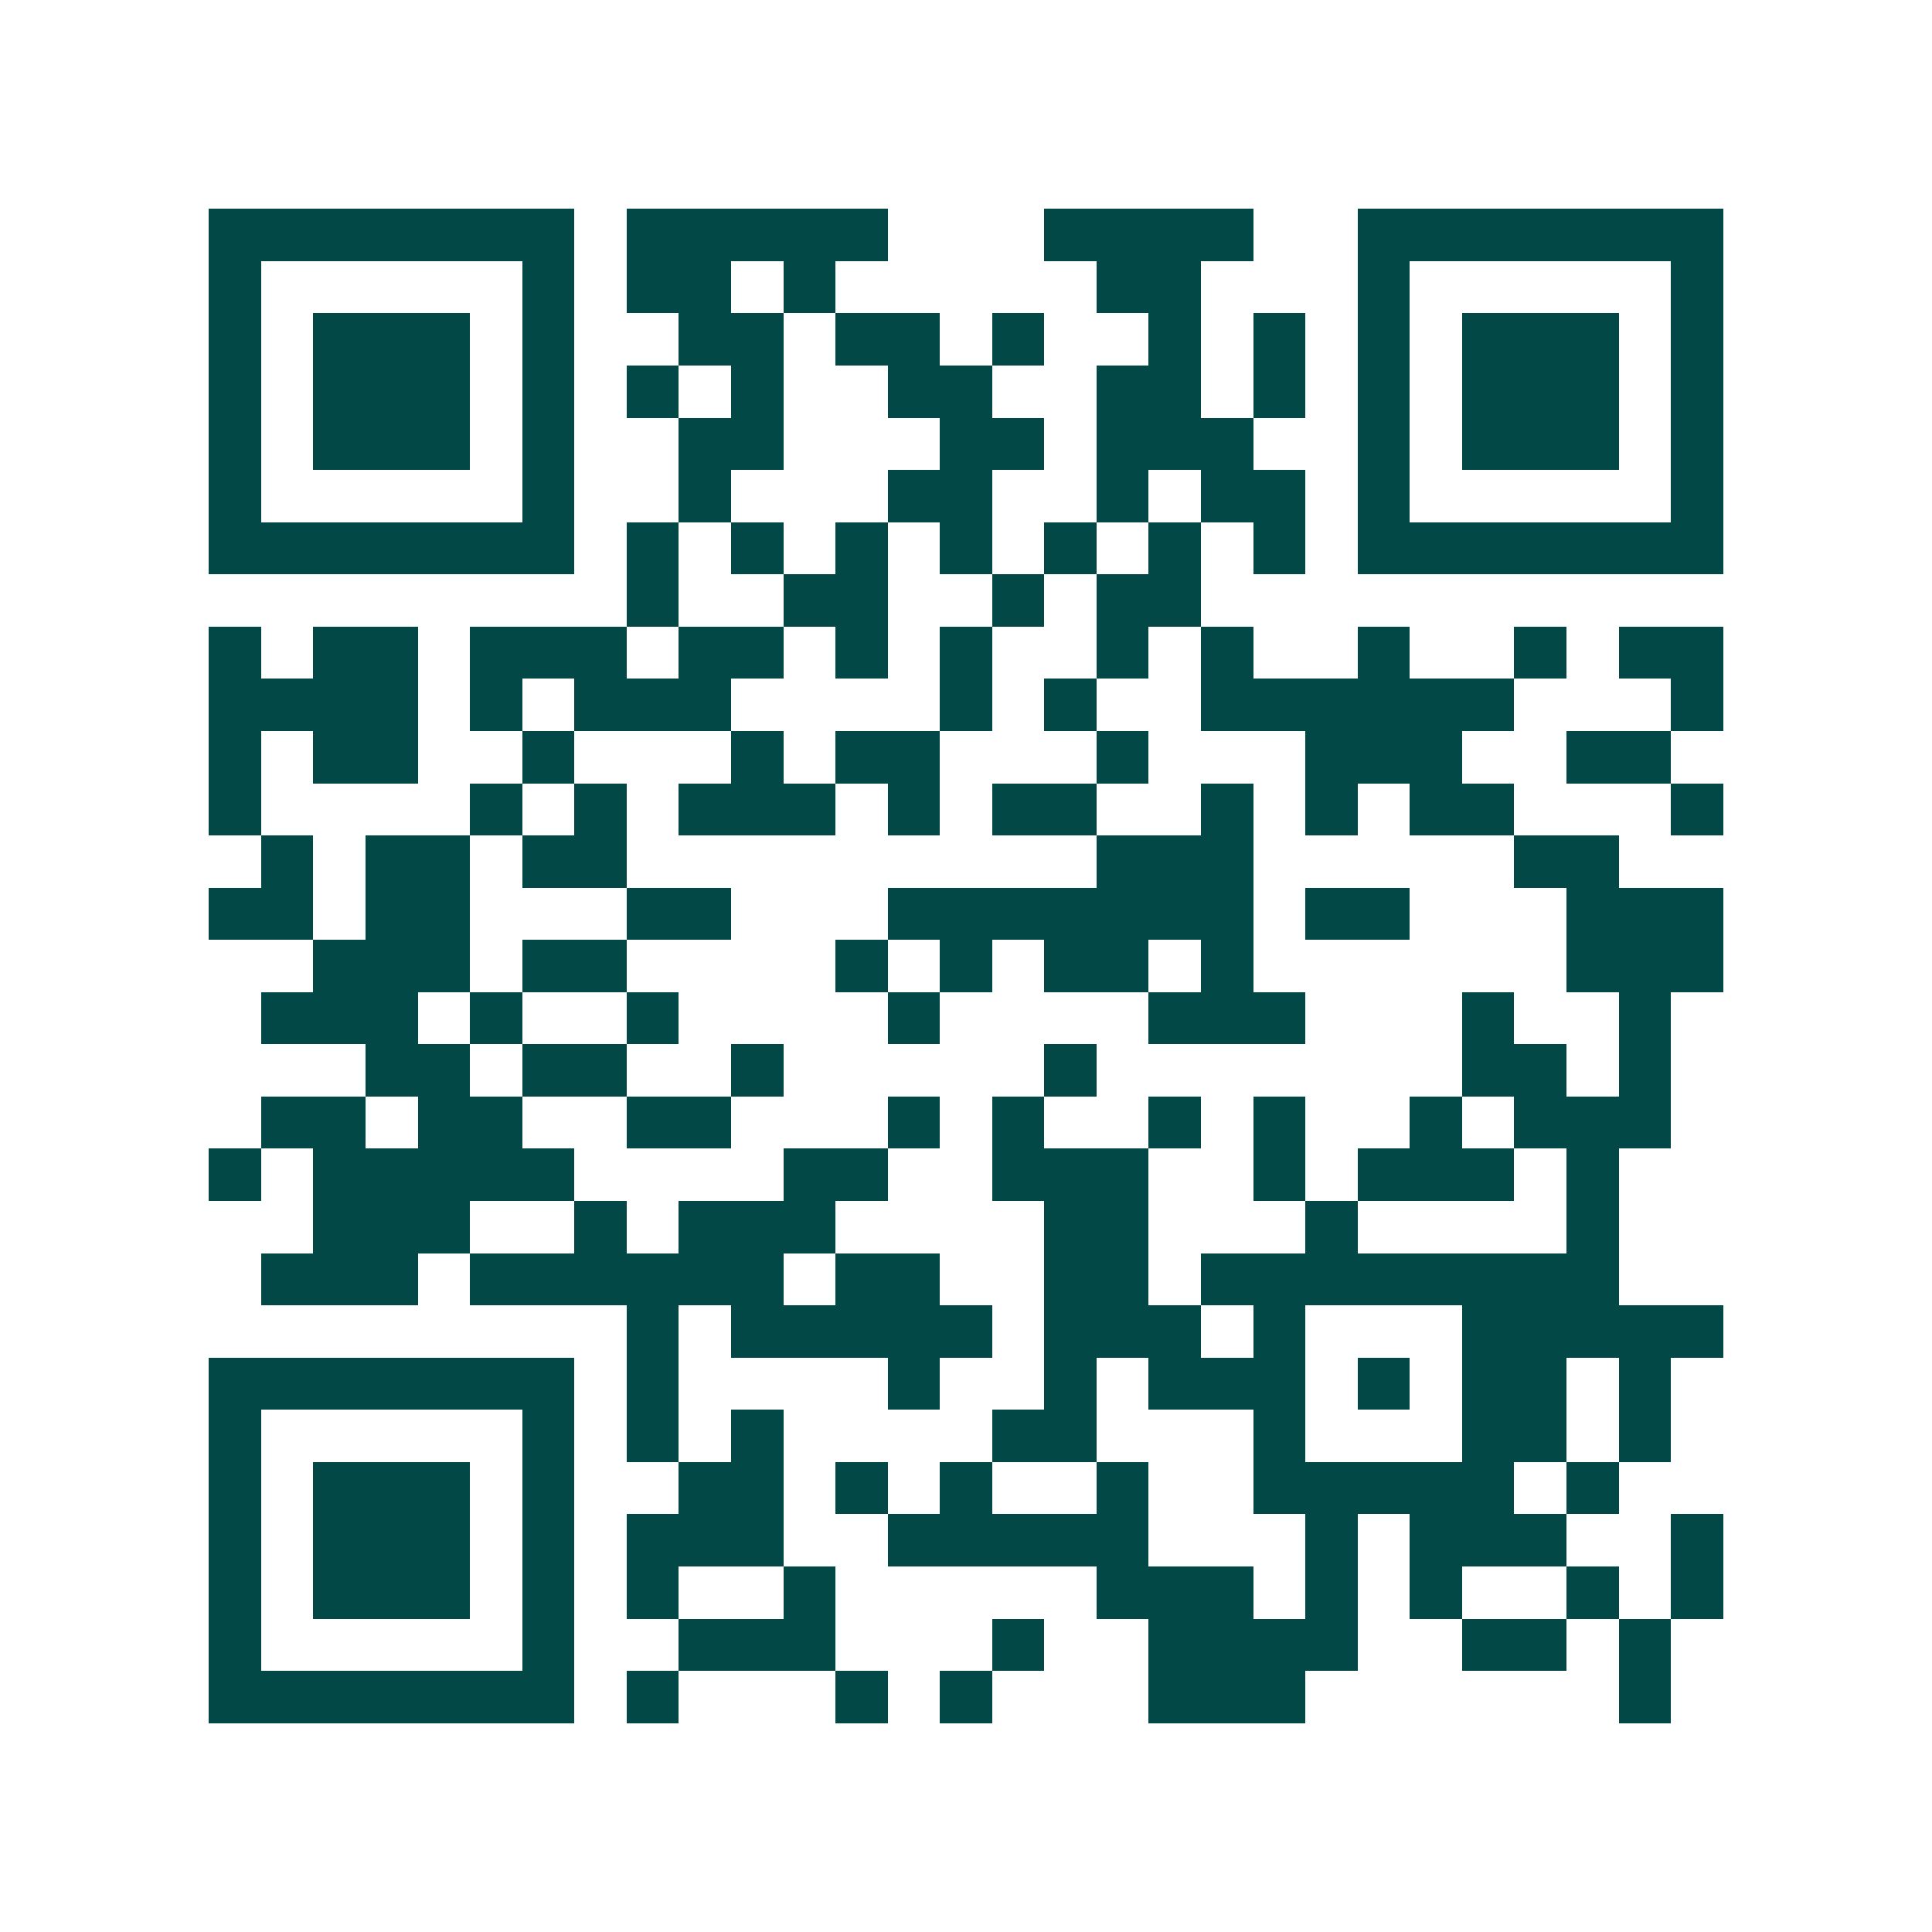 <svg xmlns="http://www.w3.org/2000/svg" width="200" height="200" viewBox="0 0 37 37" shape-rendering="crispEdges"><path fill="#ffffff" d="M0 0h37v37H0z"/><path stroke="#014847" d="M4 4.5h7m1 0h5m3 0h4m2 0h7M4 5.5h1m5 0h1m1 0h2m1 0h1m5 0h2m3 0h1m5 0h1M4 6.5h1m1 0h3m1 0h1m2 0h2m1 0h2m1 0h1m2 0h1m1 0h1m1 0h1m1 0h3m1 0h1M4 7.5h1m1 0h3m1 0h1m1 0h1m1 0h1m2 0h2m2 0h2m1 0h1m1 0h1m1 0h3m1 0h1M4 8.5h1m1 0h3m1 0h1m2 0h2m3 0h2m1 0h3m2 0h1m1 0h3m1 0h1M4 9.5h1m5 0h1m2 0h1m3 0h2m2 0h1m1 0h2m1 0h1m5 0h1M4 10.5h7m1 0h1m1 0h1m1 0h1m1 0h1m1 0h1m1 0h1m1 0h1m1 0h7M12 11.5h1m2 0h2m2 0h1m1 0h2M4 12.5h1m1 0h2m1 0h3m1 0h2m1 0h1m1 0h1m2 0h1m1 0h1m2 0h1m2 0h1m1 0h2M4 13.5h4m1 0h1m1 0h3m4 0h1m1 0h1m2 0h6m3 0h1M4 14.5h1m1 0h2m2 0h1m3 0h1m1 0h2m3 0h1m3 0h3m2 0h2M4 15.5h1m4 0h1m1 0h1m1 0h3m1 0h1m1 0h2m2 0h1m1 0h1m1 0h2m3 0h1M5 16.5h1m1 0h2m1 0h2m9 0h3m5 0h2M4 17.5h2m1 0h2m3 0h2m3 0h7m1 0h2m3 0h3M6 18.5h3m1 0h2m4 0h1m1 0h1m1 0h2m1 0h1m6 0h3M5 19.5h3m1 0h1m2 0h1m4 0h1m4 0h3m3 0h1m2 0h1M7 20.5h2m1 0h2m2 0h1m5 0h1m7 0h2m1 0h1M5 21.5h2m1 0h2m2 0h2m3 0h1m1 0h1m2 0h1m1 0h1m2 0h1m1 0h3M4 22.5h1m1 0h5m4 0h2m2 0h3m2 0h1m1 0h3m1 0h1M6 23.5h3m2 0h1m1 0h3m4 0h2m3 0h1m4 0h1M5 24.5h3m1 0h6m1 0h2m2 0h2m1 0h8M12 25.5h1m1 0h5m1 0h3m1 0h1m3 0h5M4 26.5h7m1 0h1m4 0h1m2 0h1m1 0h3m1 0h1m1 0h2m1 0h1M4 27.5h1m5 0h1m1 0h1m1 0h1m4 0h2m3 0h1m3 0h2m1 0h1M4 28.5h1m1 0h3m1 0h1m2 0h2m1 0h1m1 0h1m2 0h1m2 0h5m1 0h1M4 29.5h1m1 0h3m1 0h1m1 0h3m2 0h5m3 0h1m1 0h3m2 0h1M4 30.5h1m1 0h3m1 0h1m1 0h1m2 0h1m5 0h3m1 0h1m1 0h1m2 0h1m1 0h1M4 31.5h1m5 0h1m2 0h3m3 0h1m2 0h4m2 0h2m1 0h1M4 32.5h7m1 0h1m3 0h1m1 0h1m3 0h3m6 0h1"/></svg>

